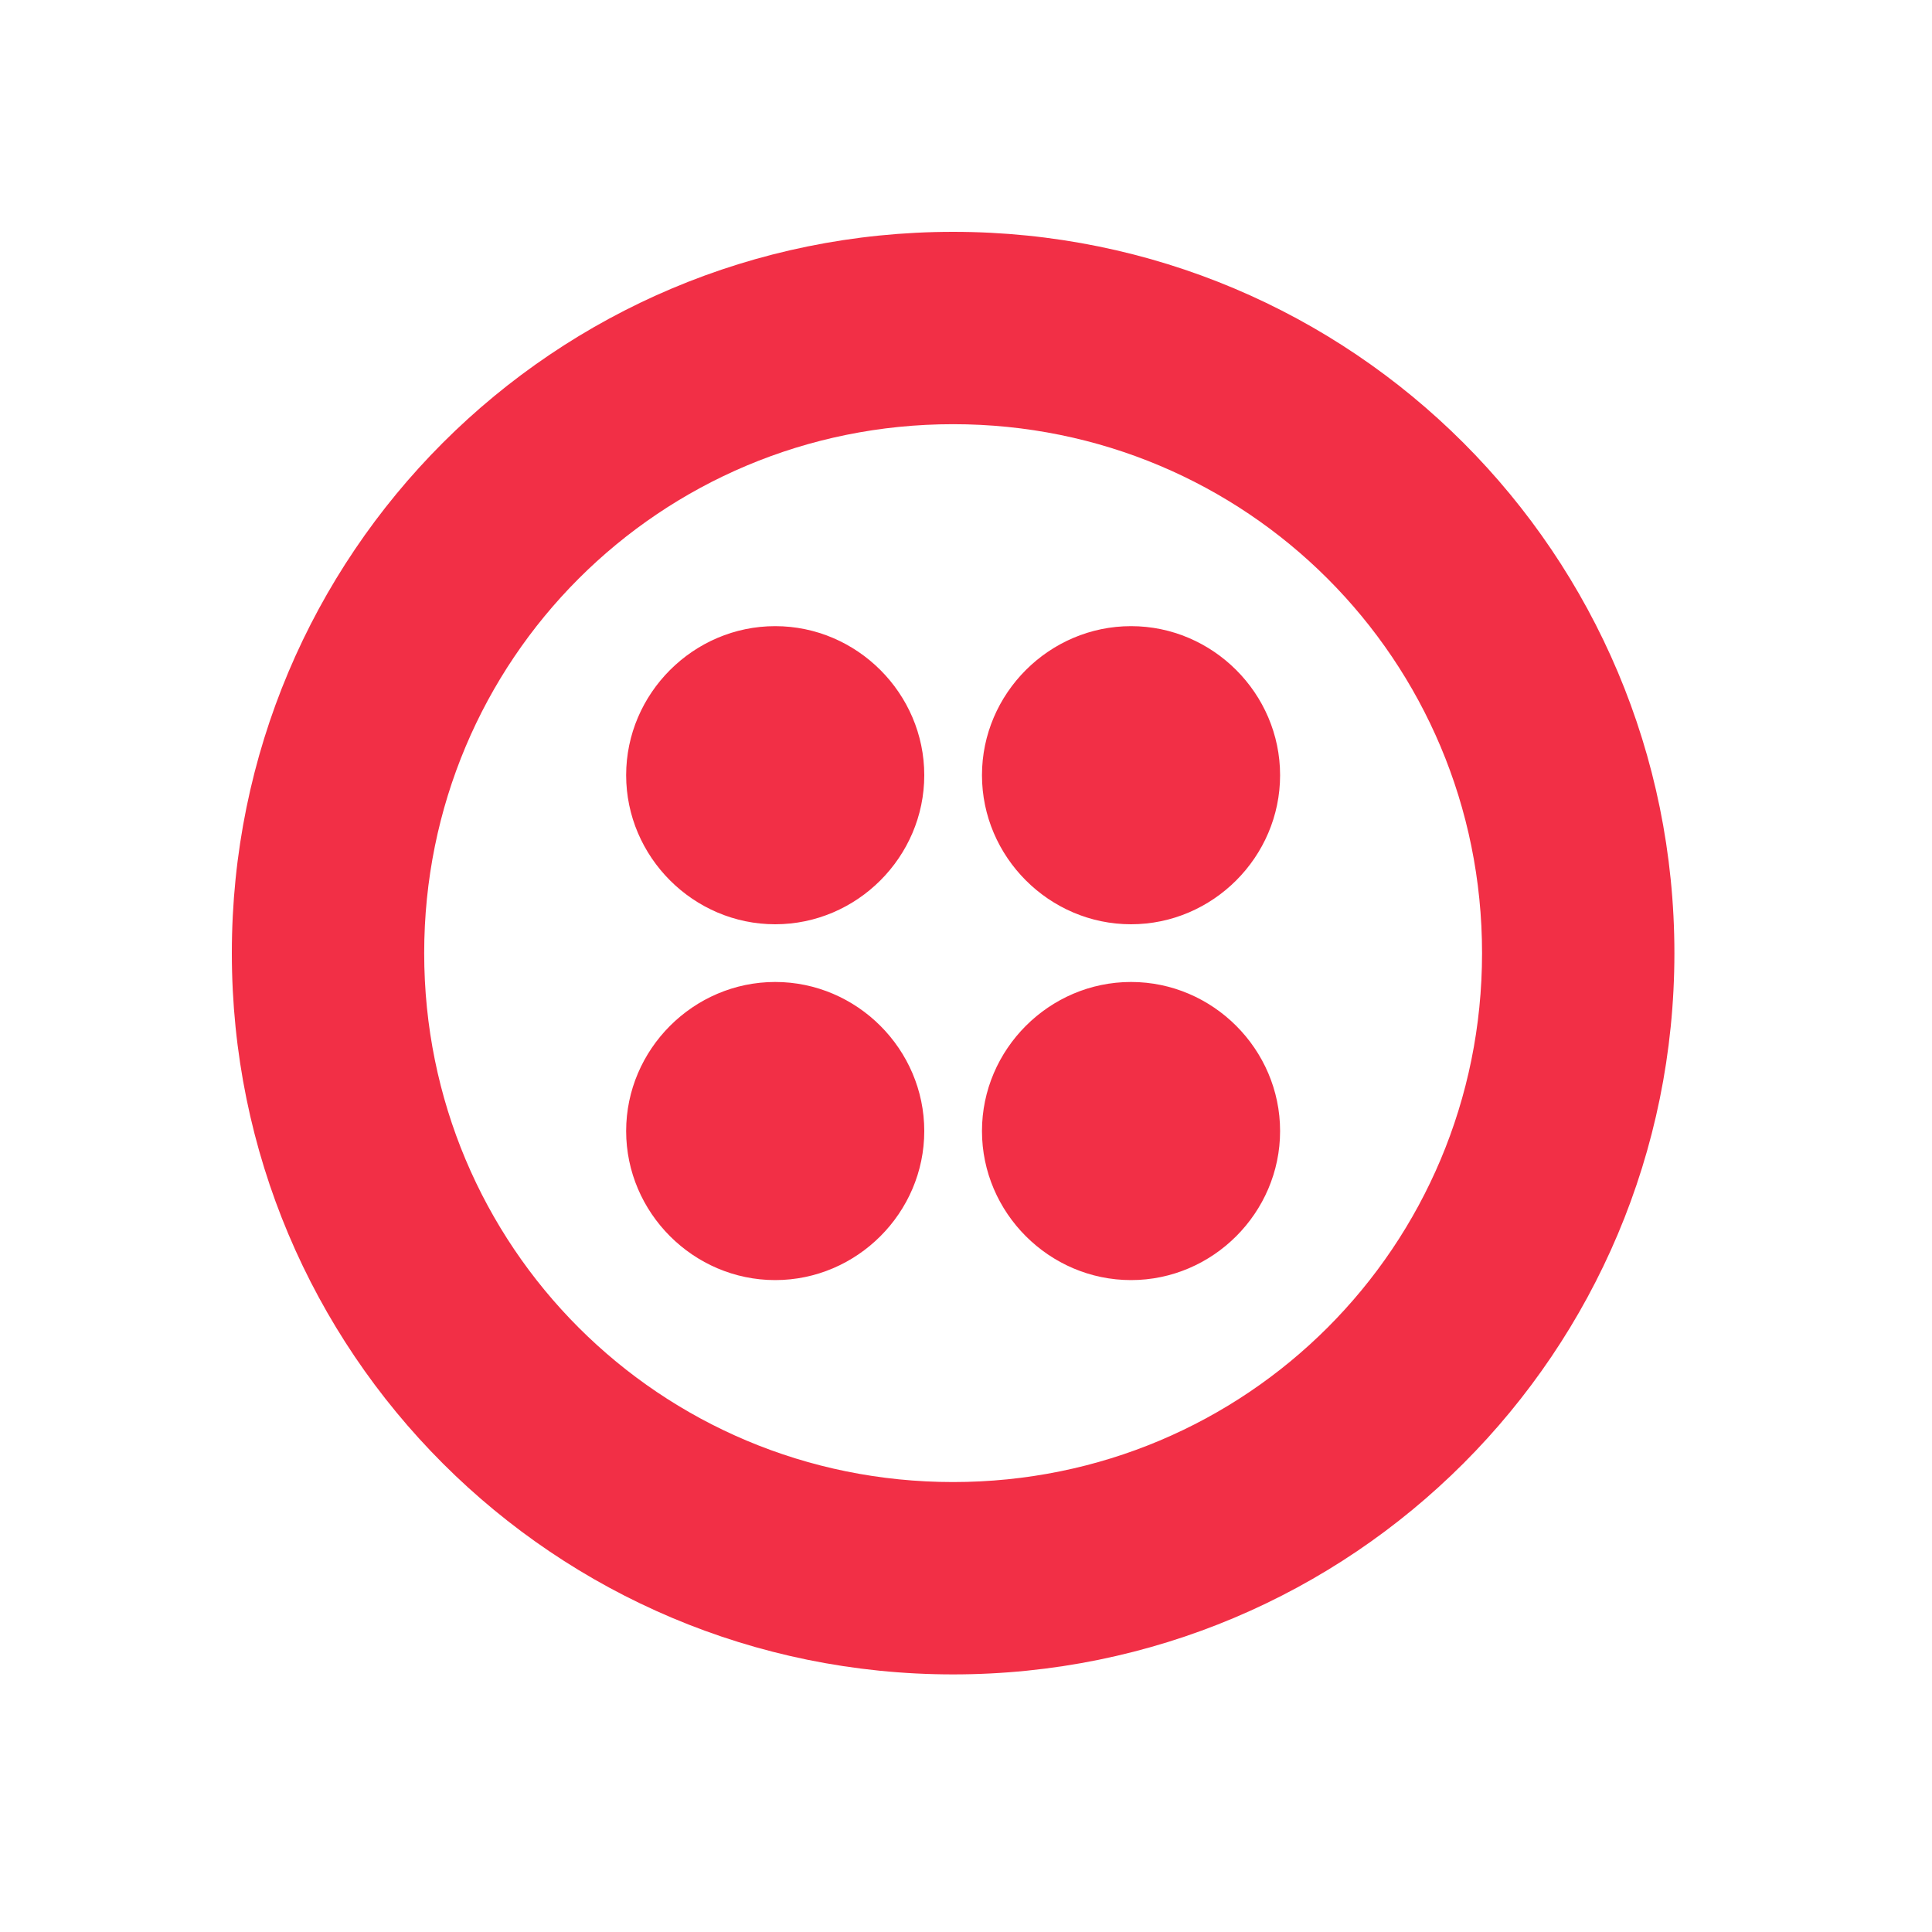 <svg width="75" height="75" viewBox="0 0 75 75" fill="none" xmlns="http://www.w3.org/2000/svg">
<rect width="75" height="75" fill="white"/>
<path d="M35.88 30.093C35.88 33.267 33.267 35.88 30.093 35.88C26.92 35.88 24.307 33.267 24.307 30.093C24.307 26.92 26.92 24.307 30.093 24.307C33.267 24.307 35.88 26.92 35.88 30.093ZM30.093 38.12C26.92 38.12 24.307 40.733 24.307 43.907C24.307 47.08 26.92 49.693 30.093 49.693C33.267 49.693 35.88 47.08 35.88 43.907C35.88 40.733 33.267 38.12 30.093 38.12ZM65 37C65 52.493 52.493 65 37 65C21.507 65 9 52.493 9 37C9 21.507 21.507 9 37 9C52.493 9 65 21.507 65 37ZM57.533 37C57.533 25.613 48.387 16.467 37 16.467C25.613 16.467 16.467 25.613 16.467 37C16.467 48.387 25.613 57.533 37 57.533C48.387 57.533 57.533 48.387 57.533 37ZM43.907 38.12C40.733 38.12 38.12 40.733 38.12 43.907C38.12 47.08 40.733 49.693 43.907 49.693C47.08 49.693 49.693 47.08 49.693 43.907C49.693 40.733 47.08 38.12 43.907 38.12ZM43.907 24.307C40.733 24.307 38.12 26.92 38.12 30.093C38.12 33.267 40.733 35.88 43.907 35.88C47.08 35.88 49.693 33.267 49.693 30.093C49.693 26.92 47.08 24.307 43.907 24.307Z" fill="#F22F46"/>
</svg>
